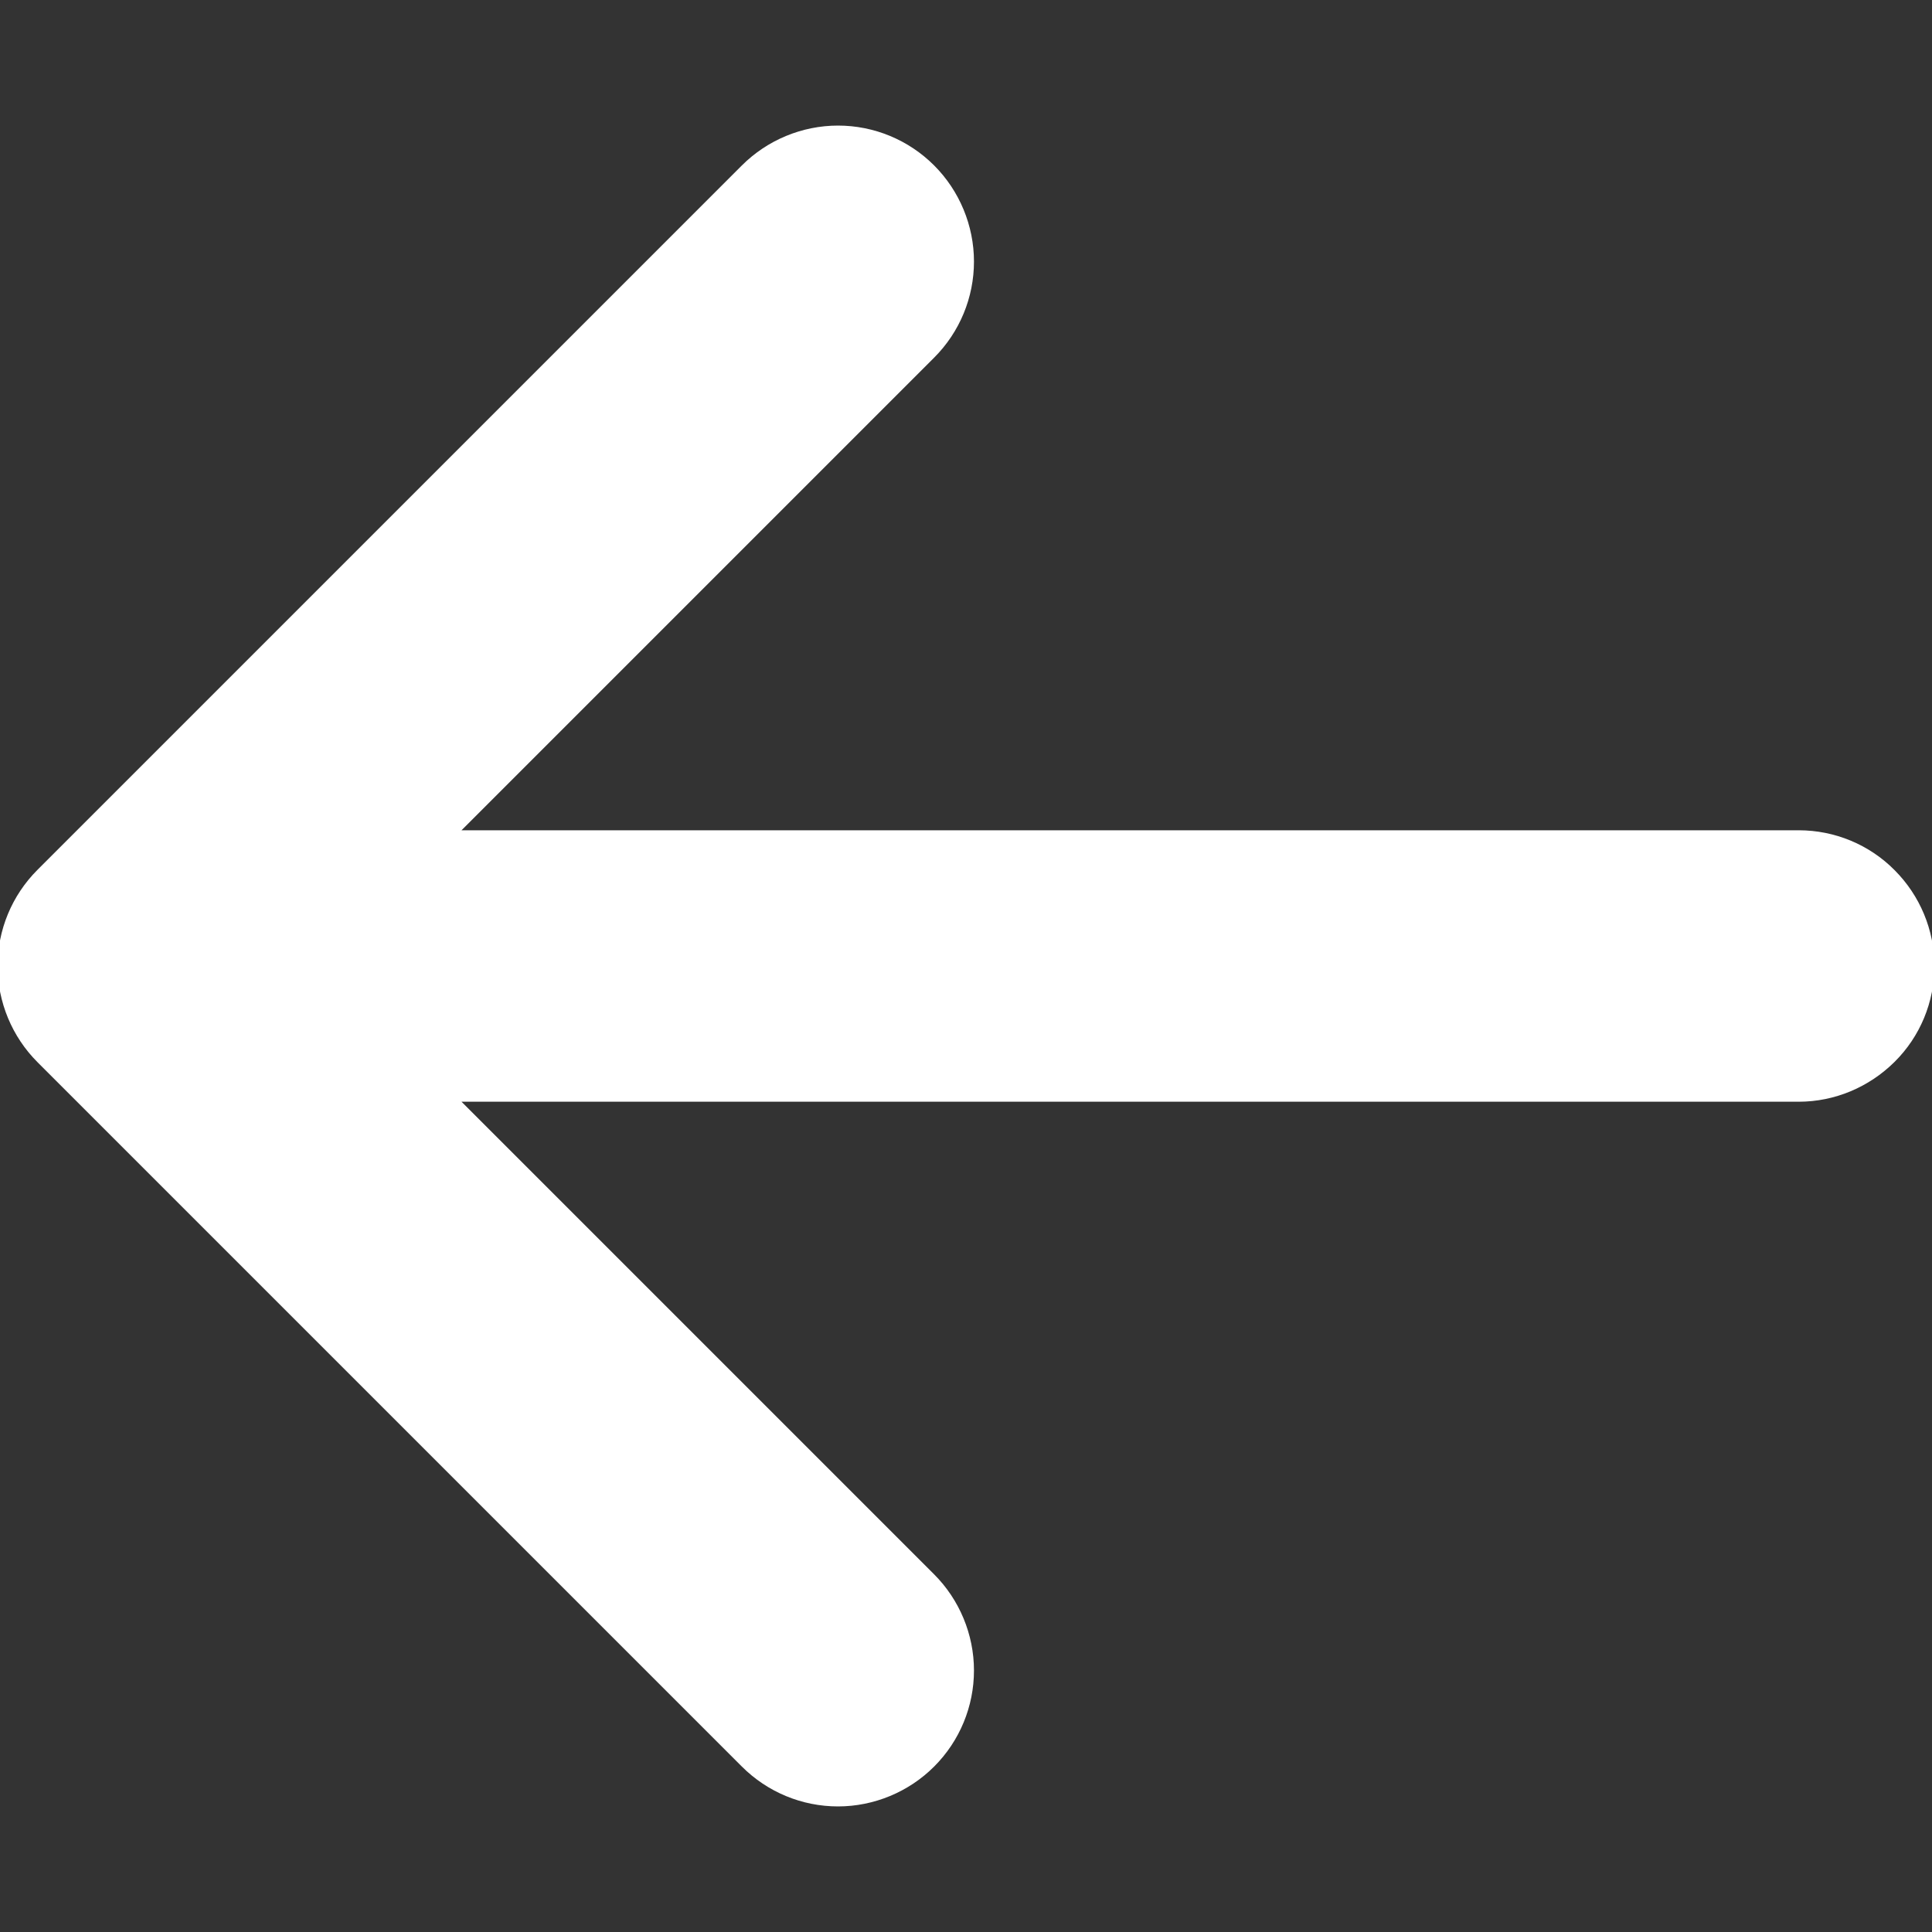 <svg fill="none" height="8" viewBox="0 0 8 8" width="8" xmlns="http://www.w3.org/2000/svg"><rect x="0" y="0" width="8" height="8" fill="#333333" stroke="none"/><path clip-rule="evenodd" d="m8.01 4c-0.0.149-.059.292-.165.397s-.248.165-.397.165h-5.537l1.957 1.957c.105.105.165.249.165.398 0 .149-.059.292-.165.398-.105.105-.249.165-.398.165-.149 0-.292-.059-.398-.165l-2.917-2.917c-.105-.105-.165-.249-.165-.398 0-.149.059-.292.165-.398l2.917-2.917c.105-.105.249-.165.398-.165.149 0 .292.059.398.165.105.105.165.249.165.398 0 .149-.059.292-.165.398l-1.957 1.957h5.537c.149 0.0.292.059.397.165.105.105.165.248.165.397z" fill="#fff" fill-rule="evenodd"/></svg>